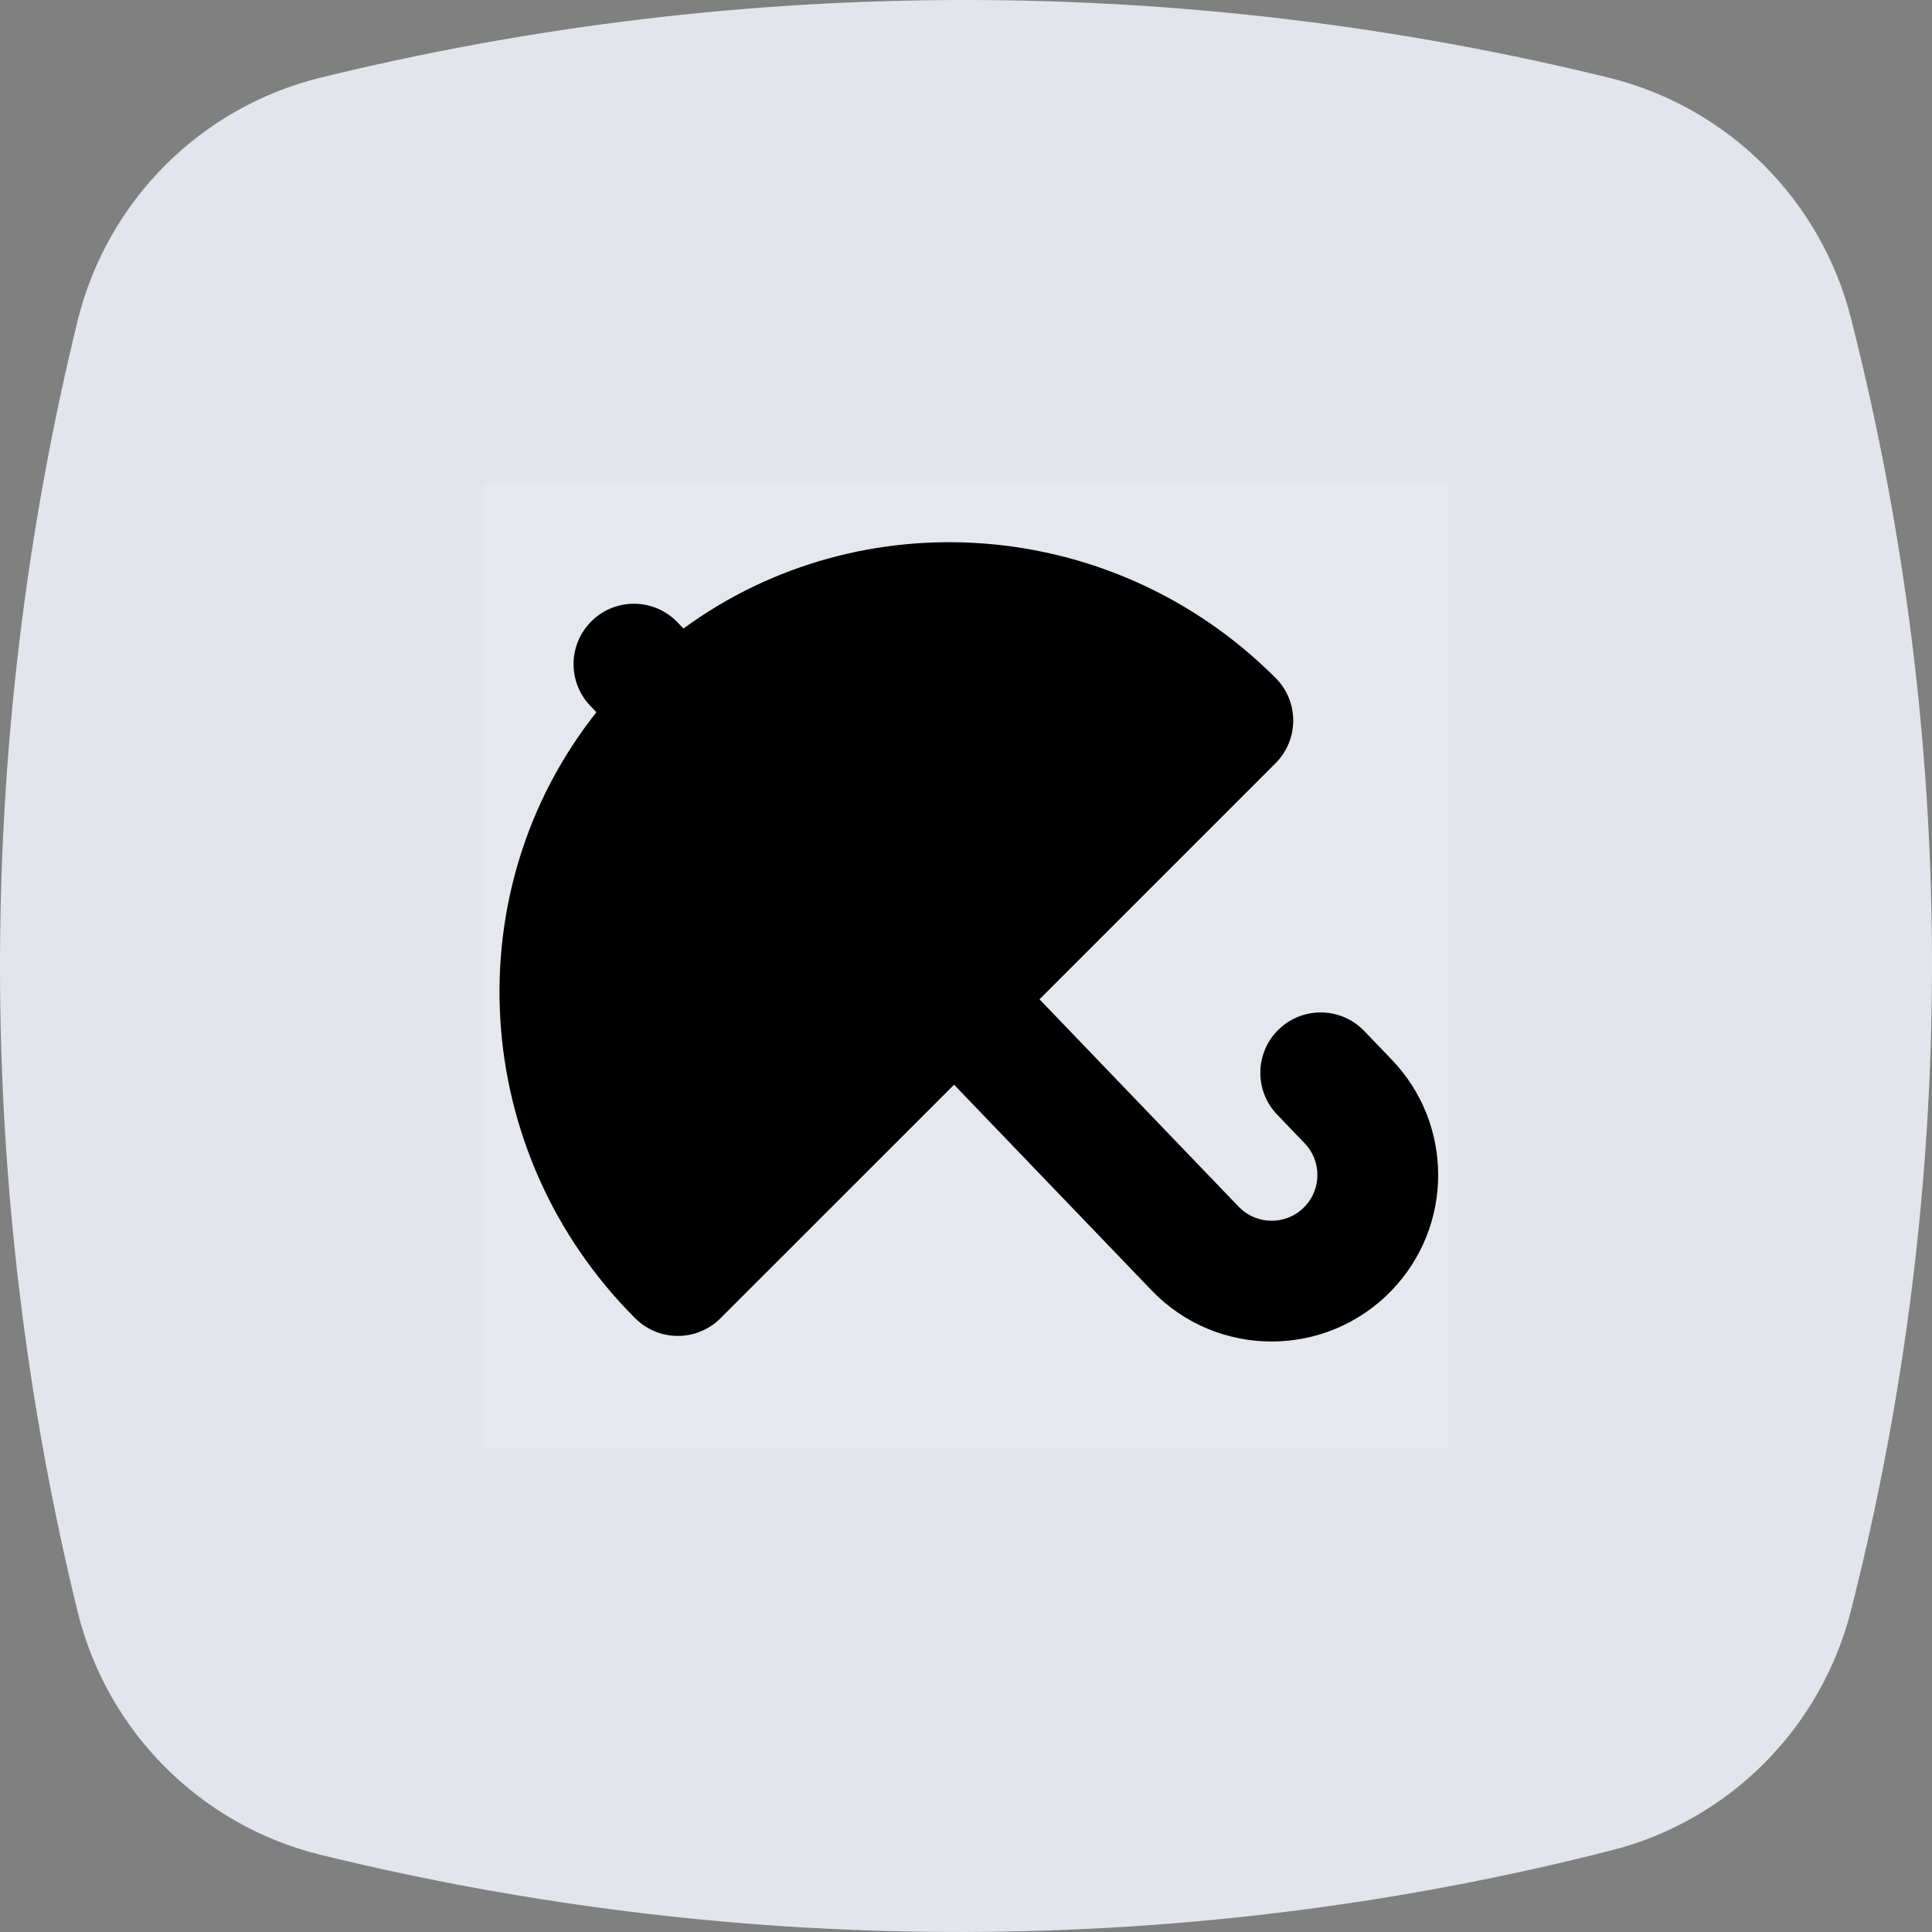 <svg width="52" height="52" viewBox="0 0 52 52" fill="none" xmlns="http://www.w3.org/2000/svg">
<rect x="0" y="0" width="52" height="52" fill="#808080" stroke="none"/>
<path d="M8.588 2.1C19.971 -0.7 31.954 -0.7 43.337 2.1C46.533 2.901 49.029 5.401 49.828 8.602C52.724 20.005 52.724 31.908 49.828 43.31C49.029 46.511 46.533 49.012 43.337 49.812C31.954 52.712 19.971 52.712 8.588 49.912C5.392 49.112 2.896 46.611 2.097 43.41C-0.699 32.008 -0.699 20.005 2.097 8.602C2.896 5.401 5.392 2.901 8.588 2.1Z" fill="#E2E5EB"/>
<rect opacity="0.1" x="13" y="13" width="26" height="26" fill="white"/>
<path fill-rule="evenodd" clip-rule="evenodd" d="M15.89 19C15.269 18.353 15.29 17.325 15.937 16.703C16.584 16.081 17.613 16.102 18.235 16.75L18.395 16.917C23.184 13.411 29.975 13.888 34.331 18.245C34.966 18.879 34.966 19.908 34.331 20.543L27.978 26.896L33.338 32.478C33.823 32.983 34.63 32.983 35.115 32.478C35.573 32.002 35.573 31.248 35.115 30.772L34.375 30C33.753 29.353 33.774 28.325 34.421 27.703C35.069 27.081 36.097 27.102 36.719 27.75L37.459 28.521C39.125 30.255 39.125 32.995 37.459 34.729C35.696 36.566 32.757 36.566 30.994 34.729L25.679 29.195L19.393 35.48C18.759 36.115 17.73 36.115 17.095 35.48C12.624 31.009 12.239 23.974 16.053 19.17L15.89 19Z" fill="black"/>
</svg>
